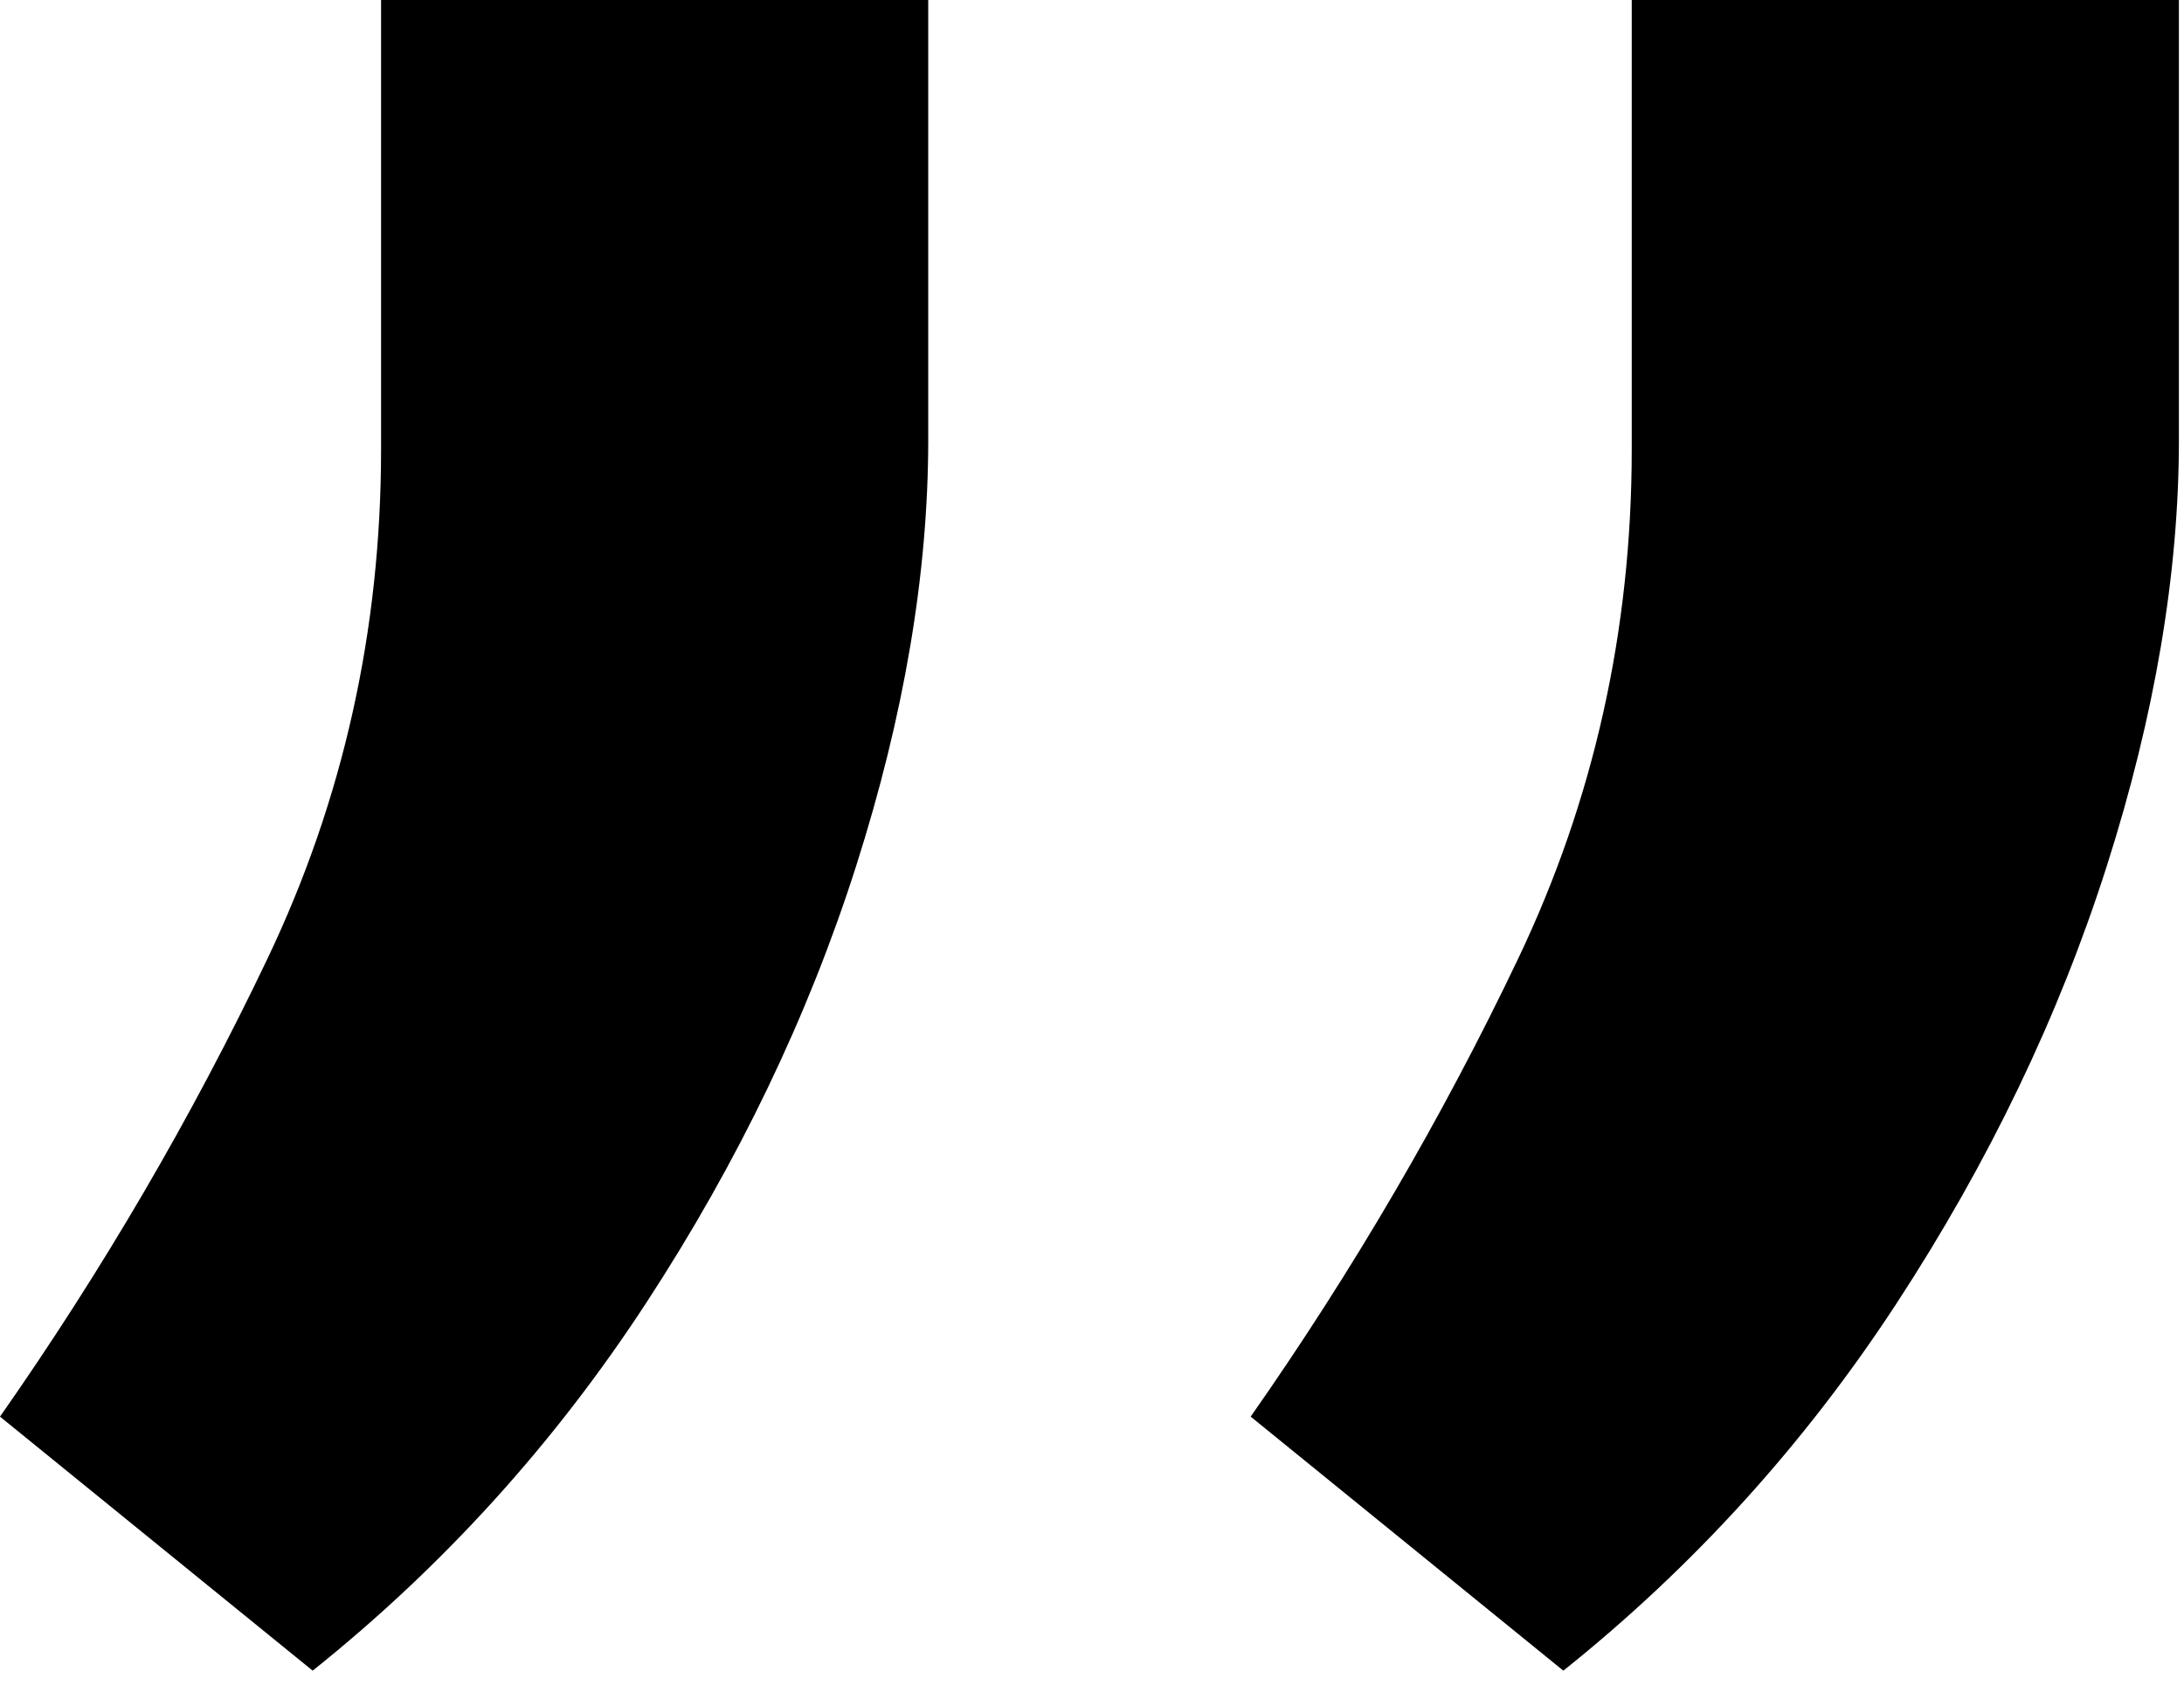 <svg height="98" viewBox="0 0 127 98" width="127" xmlns="http://www.w3.org/2000/svg"><path d="m876.977 64v25.568c0 7.765-1.397 16.027-4.19 24.787-2.794 8.759-6.866 17.235-12.216 25.426s-11.813 15.317-19.389 21.378l-18.182-14.773c5.966-8.523 11.151-17.401 15.554-26.634 4.403-9.233 6.605-19.105 6.605-29.616v-26.136zm72.727 0v25.568c0 7.765-1.397 16.027-4.19 24.787-2.794 8.759-6.866 17.235-12.216 25.426-5.35 8.191-11.813 15.317-19.389 21.378l-18.182-14.773c5.966-8.523 11.151-17.401 15.554-26.634 4.403-9.233 6.605-19.105 6.605-29.616v-26.136z" transform="translate(-823 -64)"/></svg>